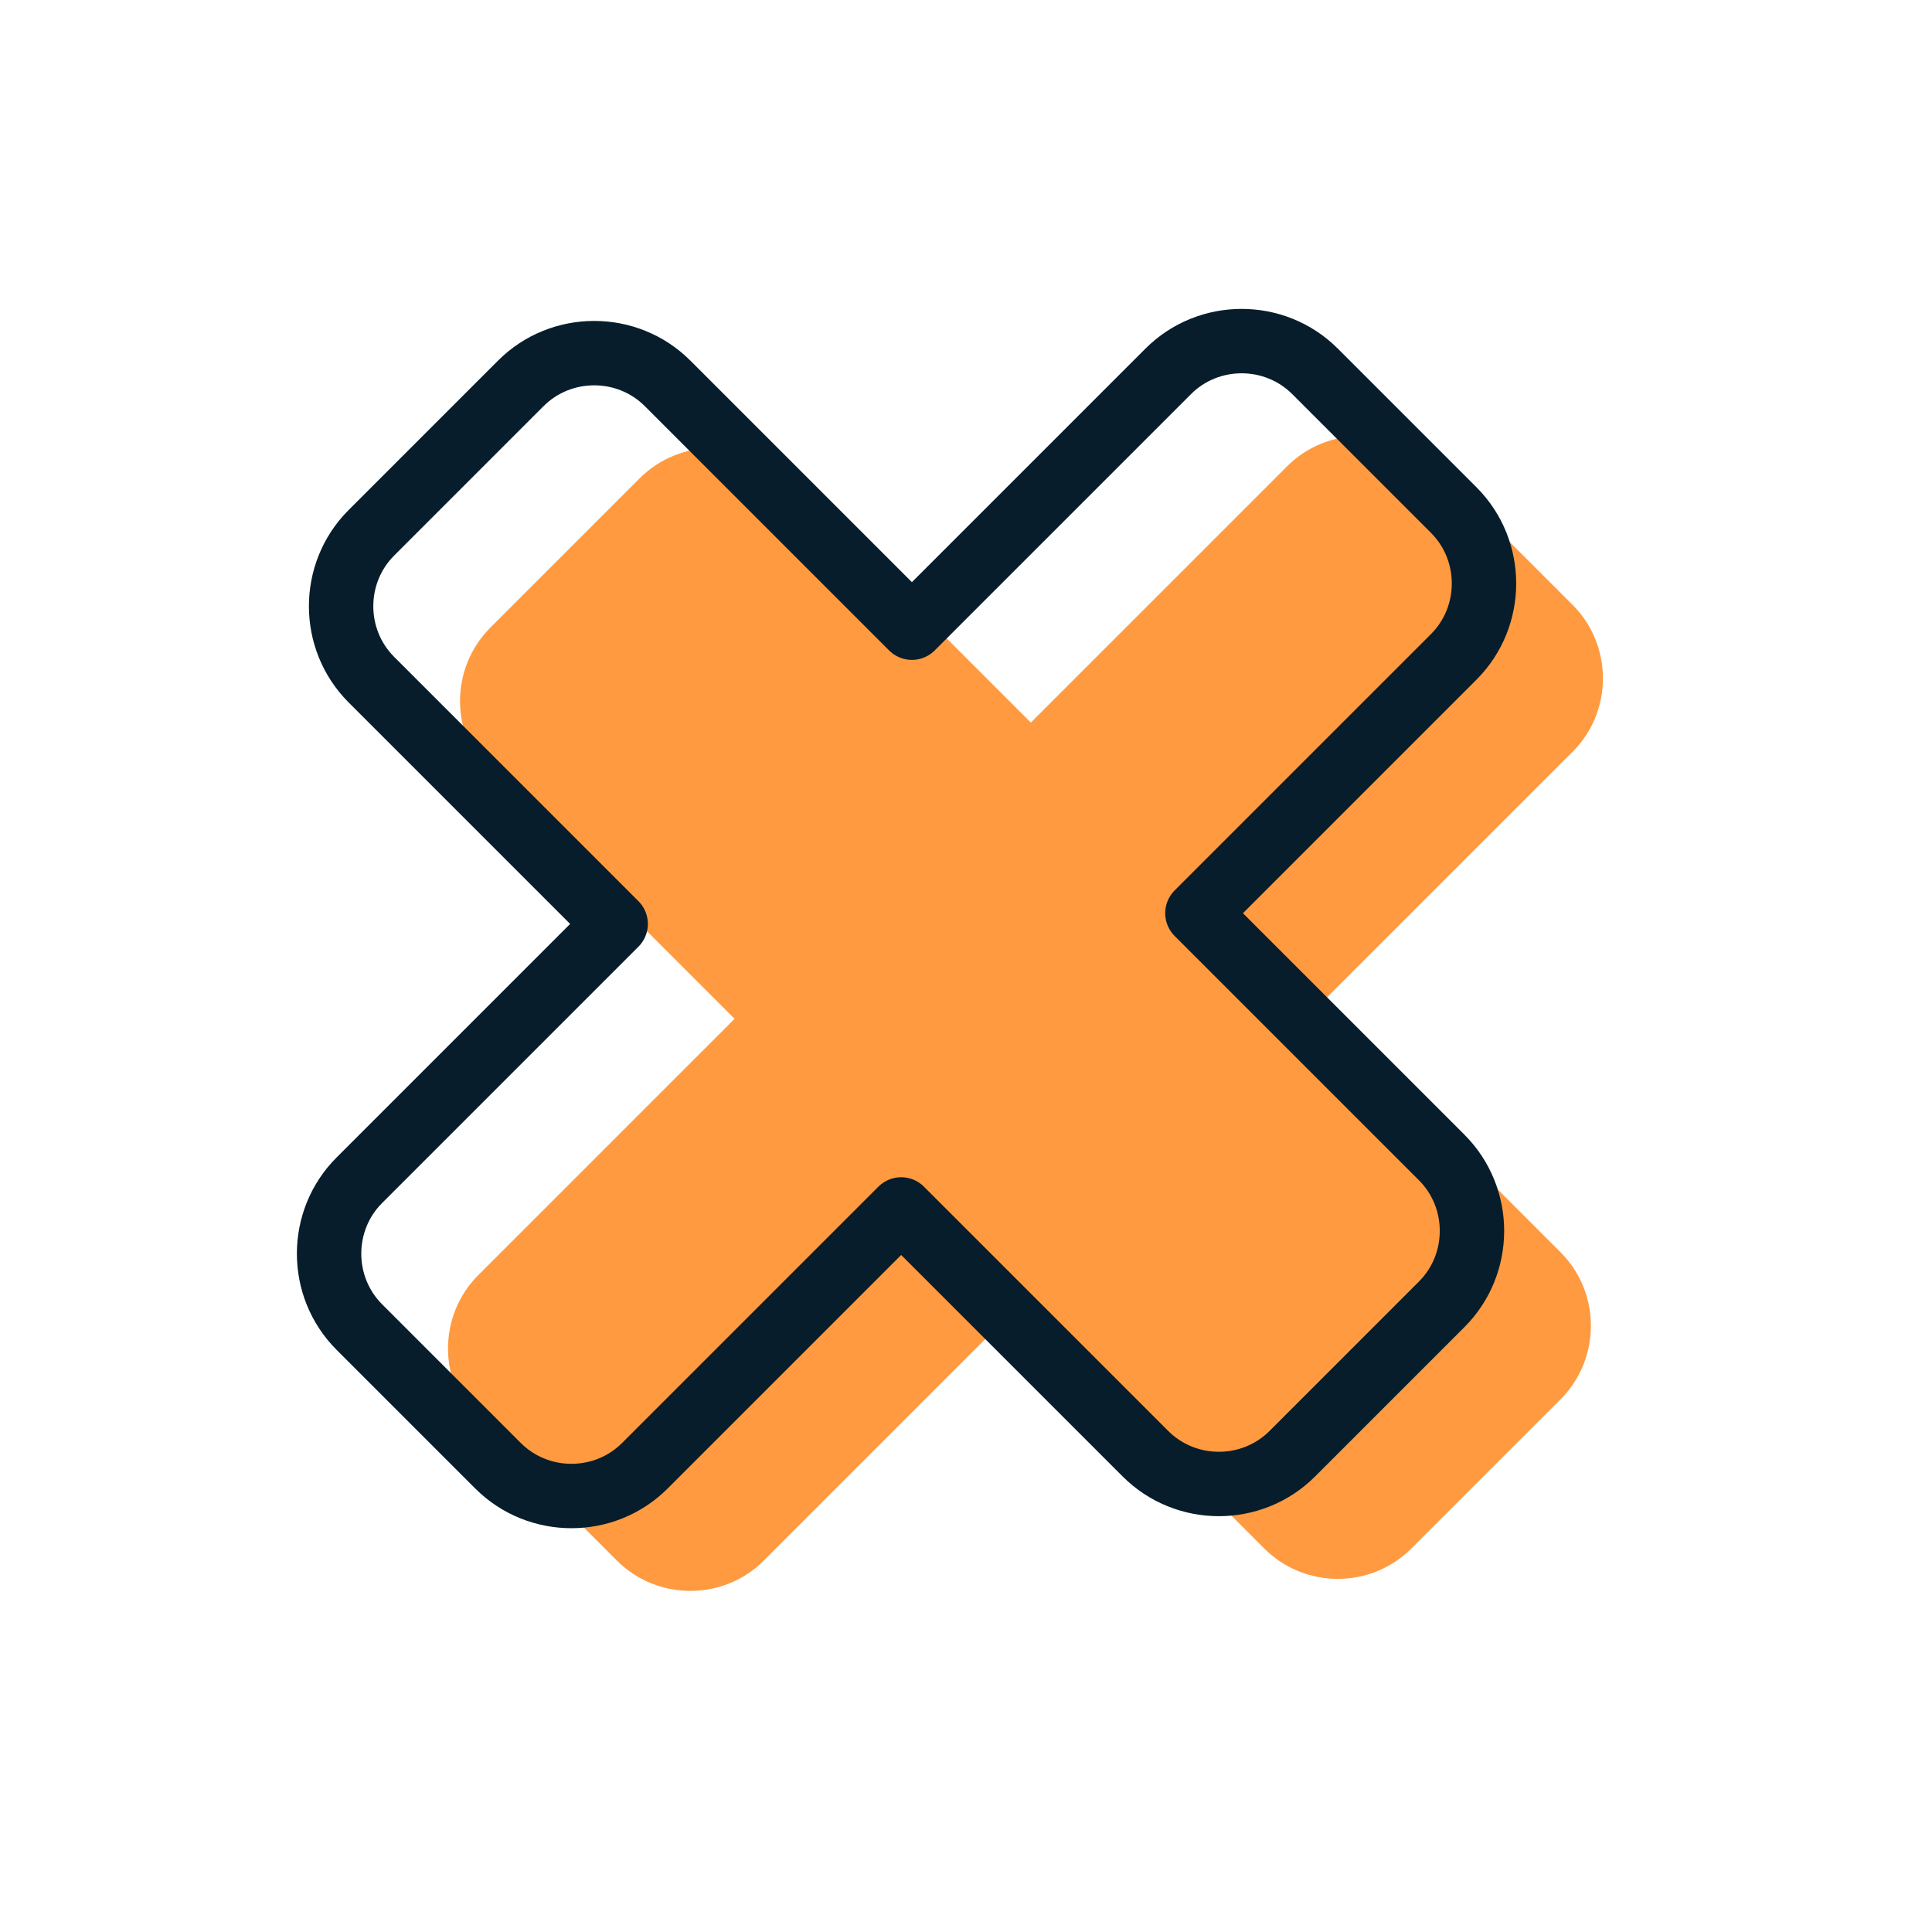 <?xml version="1.0" encoding="UTF-8"?><svg xmlns="http://www.w3.org/2000/svg" width="45" height="45" viewBox="0 0 45 45"><defs><style>.c{fill:#ff9a40;}.d{fill:none;stroke:#071d2b;stroke-linecap:round;stroke-linejoin:round;stroke-width:1.5px;}</style></defs><g id="a"/><g id="b"><g><path class="c" d="M24.01,16.83l5.97-5.97c.94-.94,2.48-.94,3.42,0l3.23,3.23c.94,.94,.94,2.48,0,3.42l-5.97,5.97,5.69,5.69c.94,.94,.94,2.48,0,3.42l-3.48,3.48c-.94,.94-2.48,.94-3.42,0l-5.69-5.69-5.97,5.97c-.94,.94-2.48,.94-3.42,0l-3.23-3.23c-.94-.94-.94-2.48,0-3.42l5.97-5.97-5.69-5.69c-.94-.94-.94-2.48,0-3.42l3.48-3.48c.94-.94,2.48-.94,3.42,0l5.69,5.69Z"/><path class="d" d="M21.24,14.62l5.97-5.97c.94-.94,2.48-.94,3.42,0l3.23,3.23c.94,.94,.94,2.48,0,3.42l-5.97,5.97,5.69,5.69c.94,.94,.94,2.48,0,3.42l-3.48,3.48c-.94,.94-2.48,.94-3.42,0l-5.69-5.69-5.97,5.97c-.94,.94-2.48,.94-3.42,0l-3.23-3.23c-.94-.94-.94-2.48,0-3.42l5.97-5.97-5.69-5.69c-.94-.94-.94-2.48,0-3.42l3.48-3.48c.94-.94,2.48-.94,3.42,0l5.69,5.69Z"/></g></g></svg>